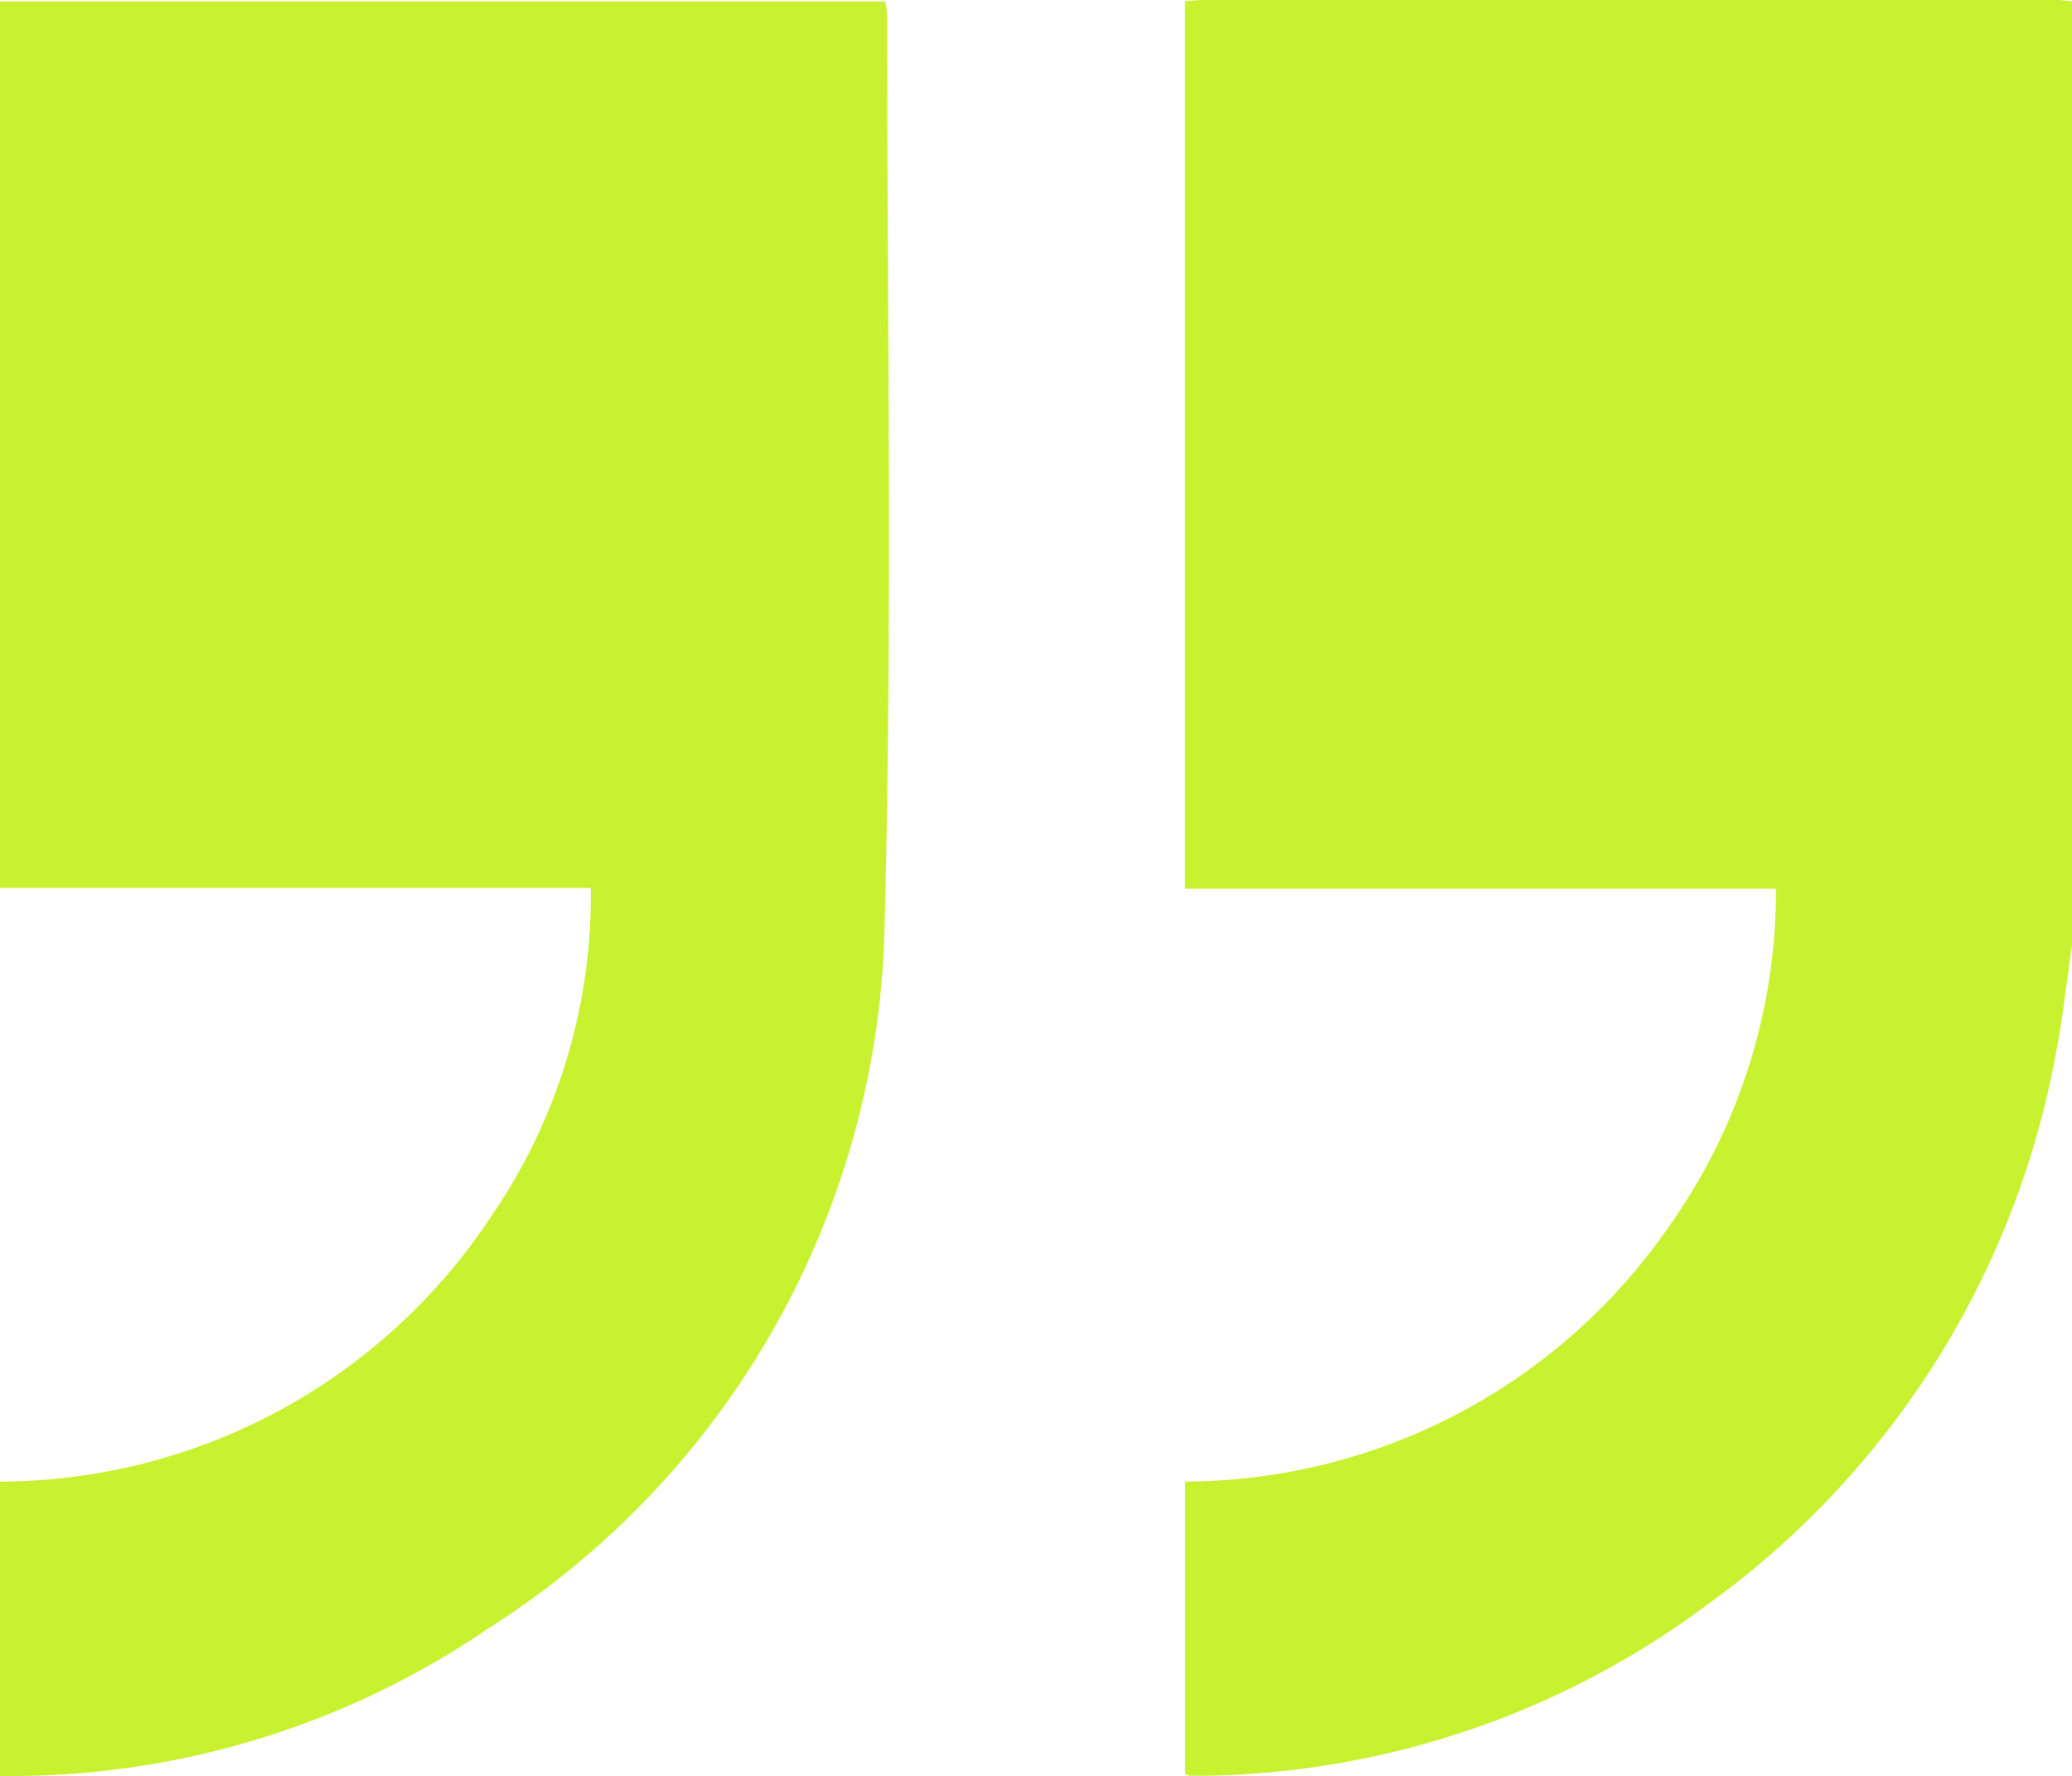 <svg id="Group_26472" data-name="Group 26472" xmlns="http://www.w3.org/2000/svg" xmlns:xlink="http://www.w3.org/1999/xlink" width="31.343" height="26.867" viewBox="0 0 31.343 26.867">
  <defs>
    <clipPath id="clip-path">
      <rect id="Rectangle_12746" data-name="Rectangle 12746" width="31.343" height="26.867" fill="none"/>
    </clipPath>
  </defs>
  <g id="Group_26471" data-name="Group 26471" clip-path="url(#clip-path)">
    <path id="Path_107897" data-name="Path 107897" d="M91.331,14.293c-.079.543-.136,1.09-.241,1.628a13.2,13.2,0,0,1-5.279,8.357,13.023,13.023,0,0,1-7.577,2.585c-.081,0-.163,0-.245,0a.288.288,0,0,1-.074-.03V22.413a8.929,8.929,0,0,0,7.33-3.874,8.763,8.763,0,0,0,1.608-5.094H77.913V.018C78.019.011,78.108,0,78.2,0H91.088c.081,0,.162.012.243.02Z" transform="translate(-59.988)" fill="#c8f230"/>
    <path id="Path_107898" data-name="Path 107898" d="M0,26.937V22.484a8.923,8.923,0,0,0,7.422-4,8.564,8.564,0,0,0,1.515-4.98H0V.092H13.394a1.906,1.906,0,0,1,.026.23c0,4.542.08,9.086-.036,13.626a12.91,12.91,0,0,1-6,10.76,12.8,12.8,0,0,1-7.167,2.23c-.061,0-.122,0-.218,0" transform="translate(0 -0.071)" fill="#c8f230"/>
  </g>
</svg>
